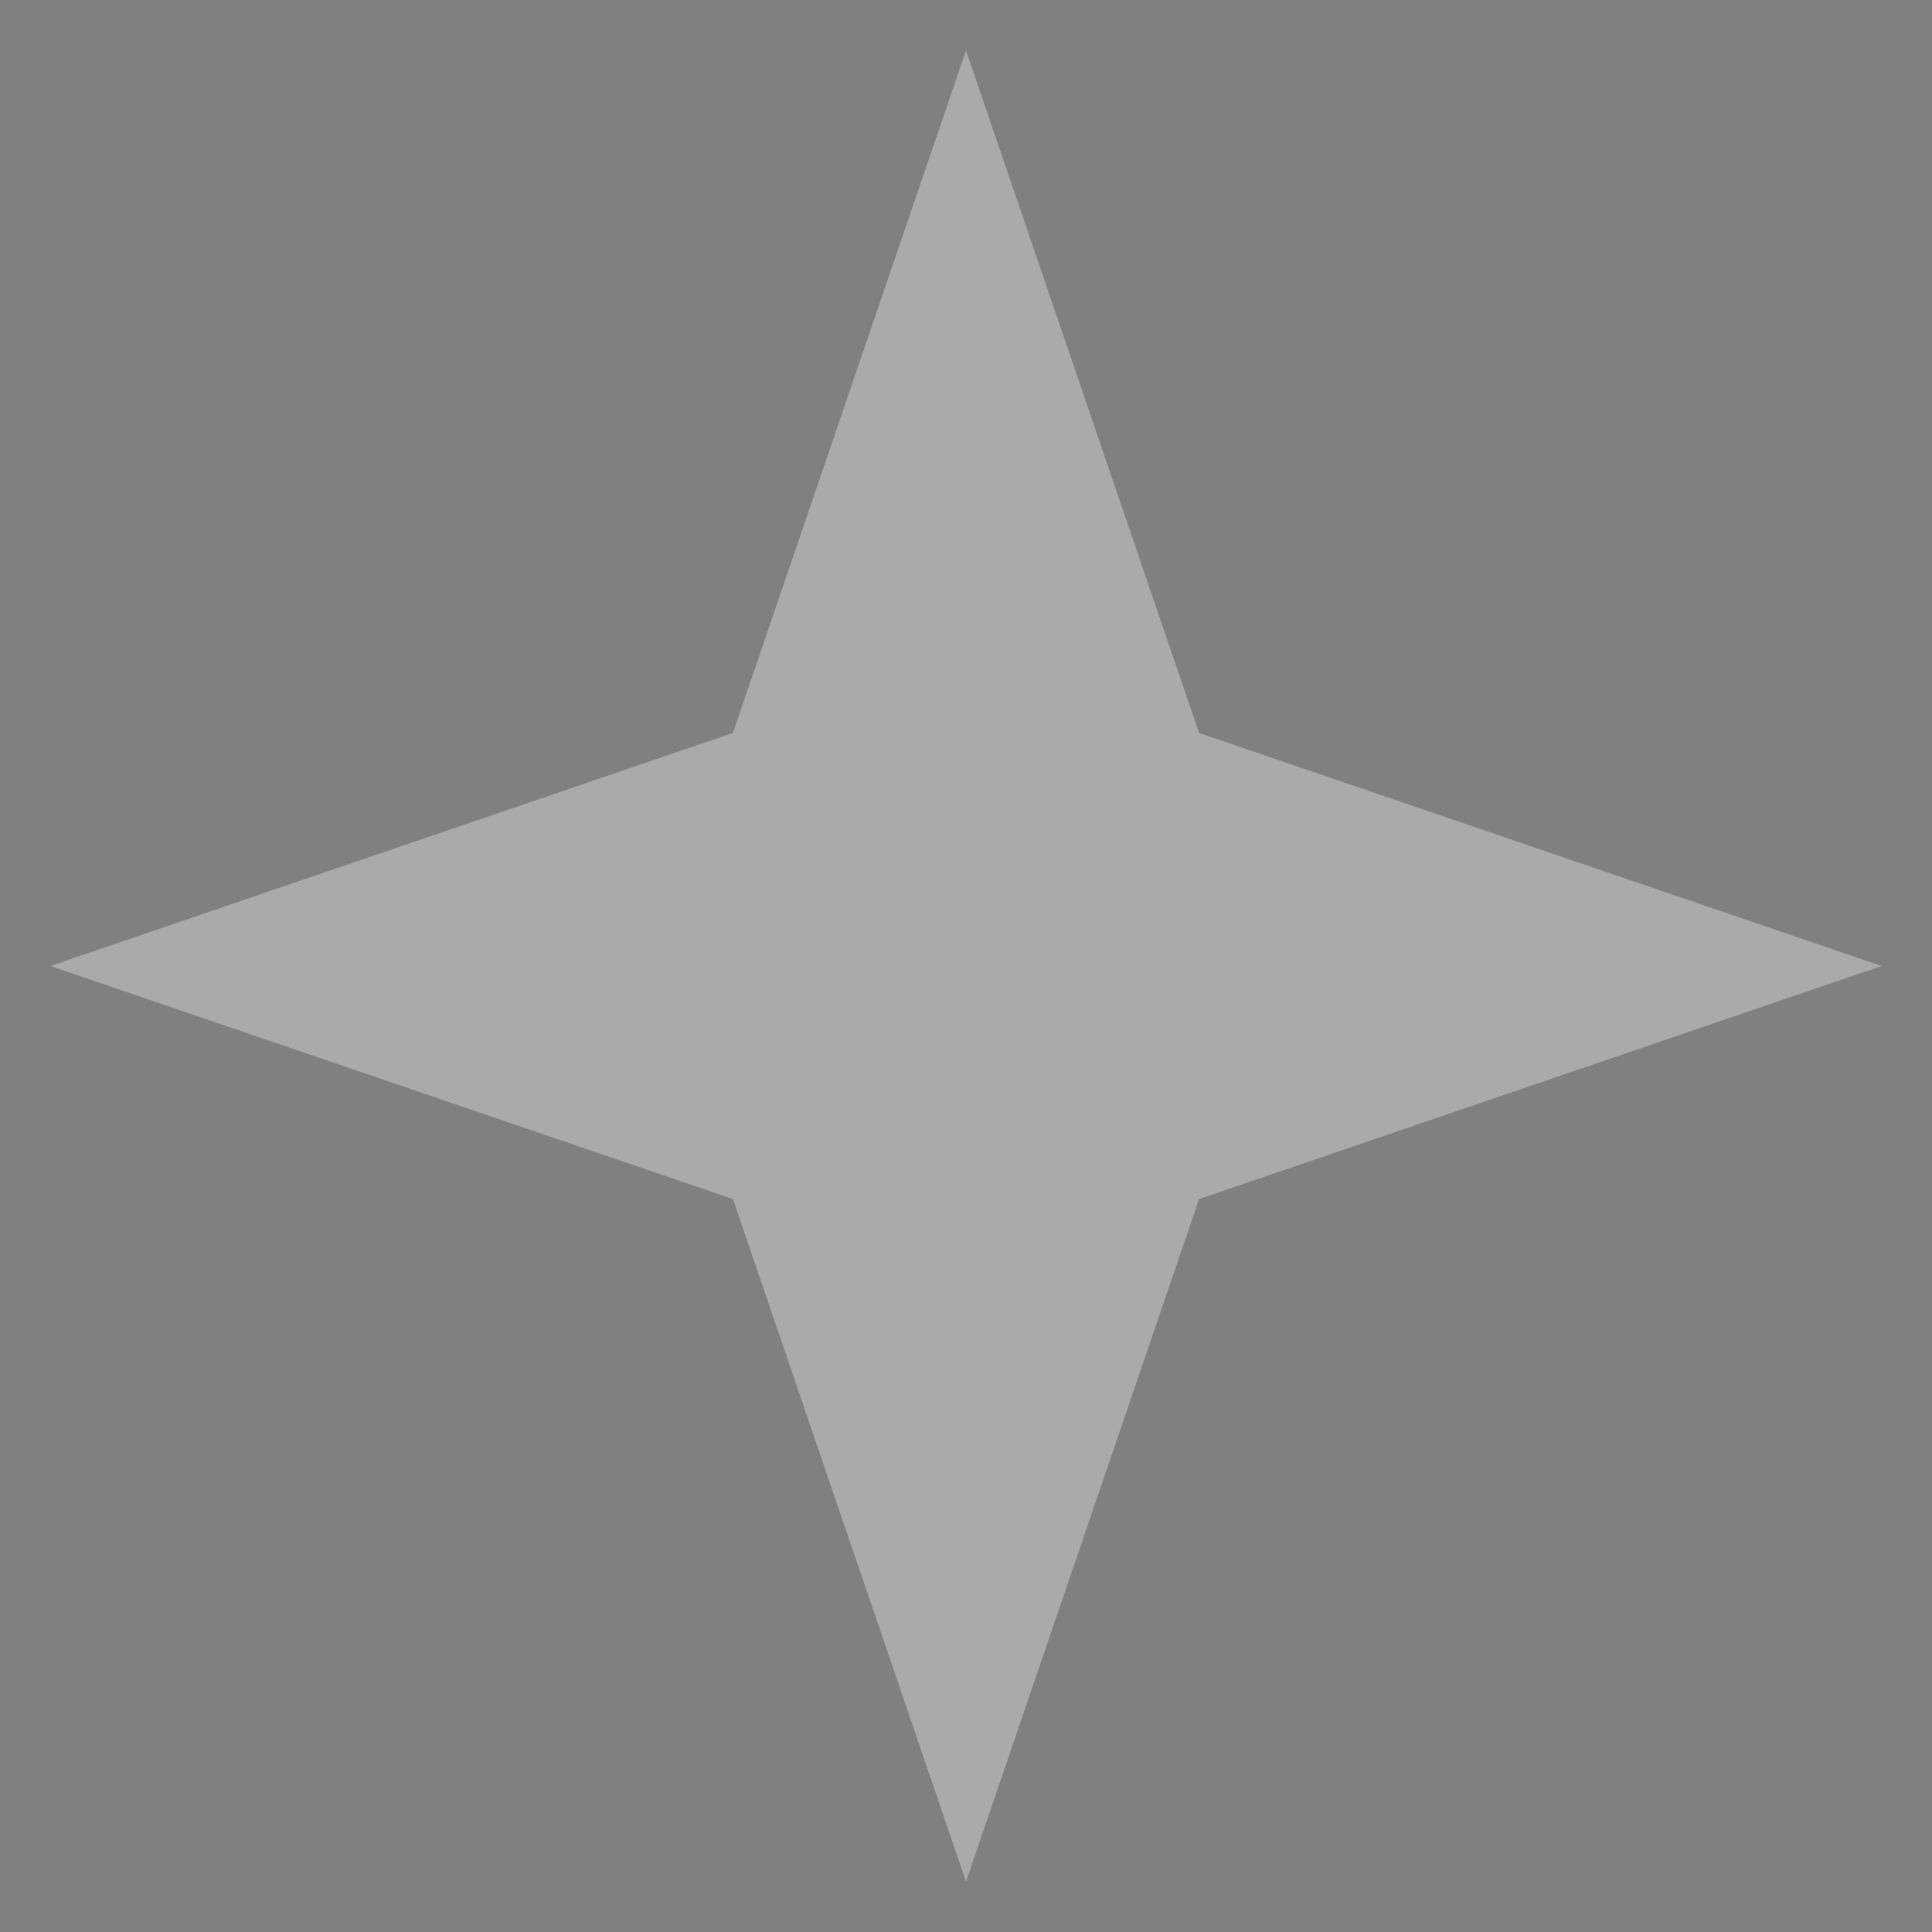 <svg width="19" height="19" viewBox="0 0 19 19" fill="none" xmlns="http://www.w3.org/2000/svg">
<rect x="0" y="0" width="19" height="19" fill="#808080" stroke="none"/>
<path d="M9.5 0.5L11.791 7.209L18.5 9.5L11.791 11.791L9.5 18.5L7.209 11.791L0.5 9.5L7.209 7.209L9.5 0.5Z" fill="white"/>
<path d="M9.5 0.5L11.791 7.209L18.5 9.5L11.791 11.791L9.5 18.5L7.209 11.791L0.5 9.5L7.209 7.209L9.5 0.5Z" fill="#0D0E0D" fill-opacity="0.35"/>
</svg>
